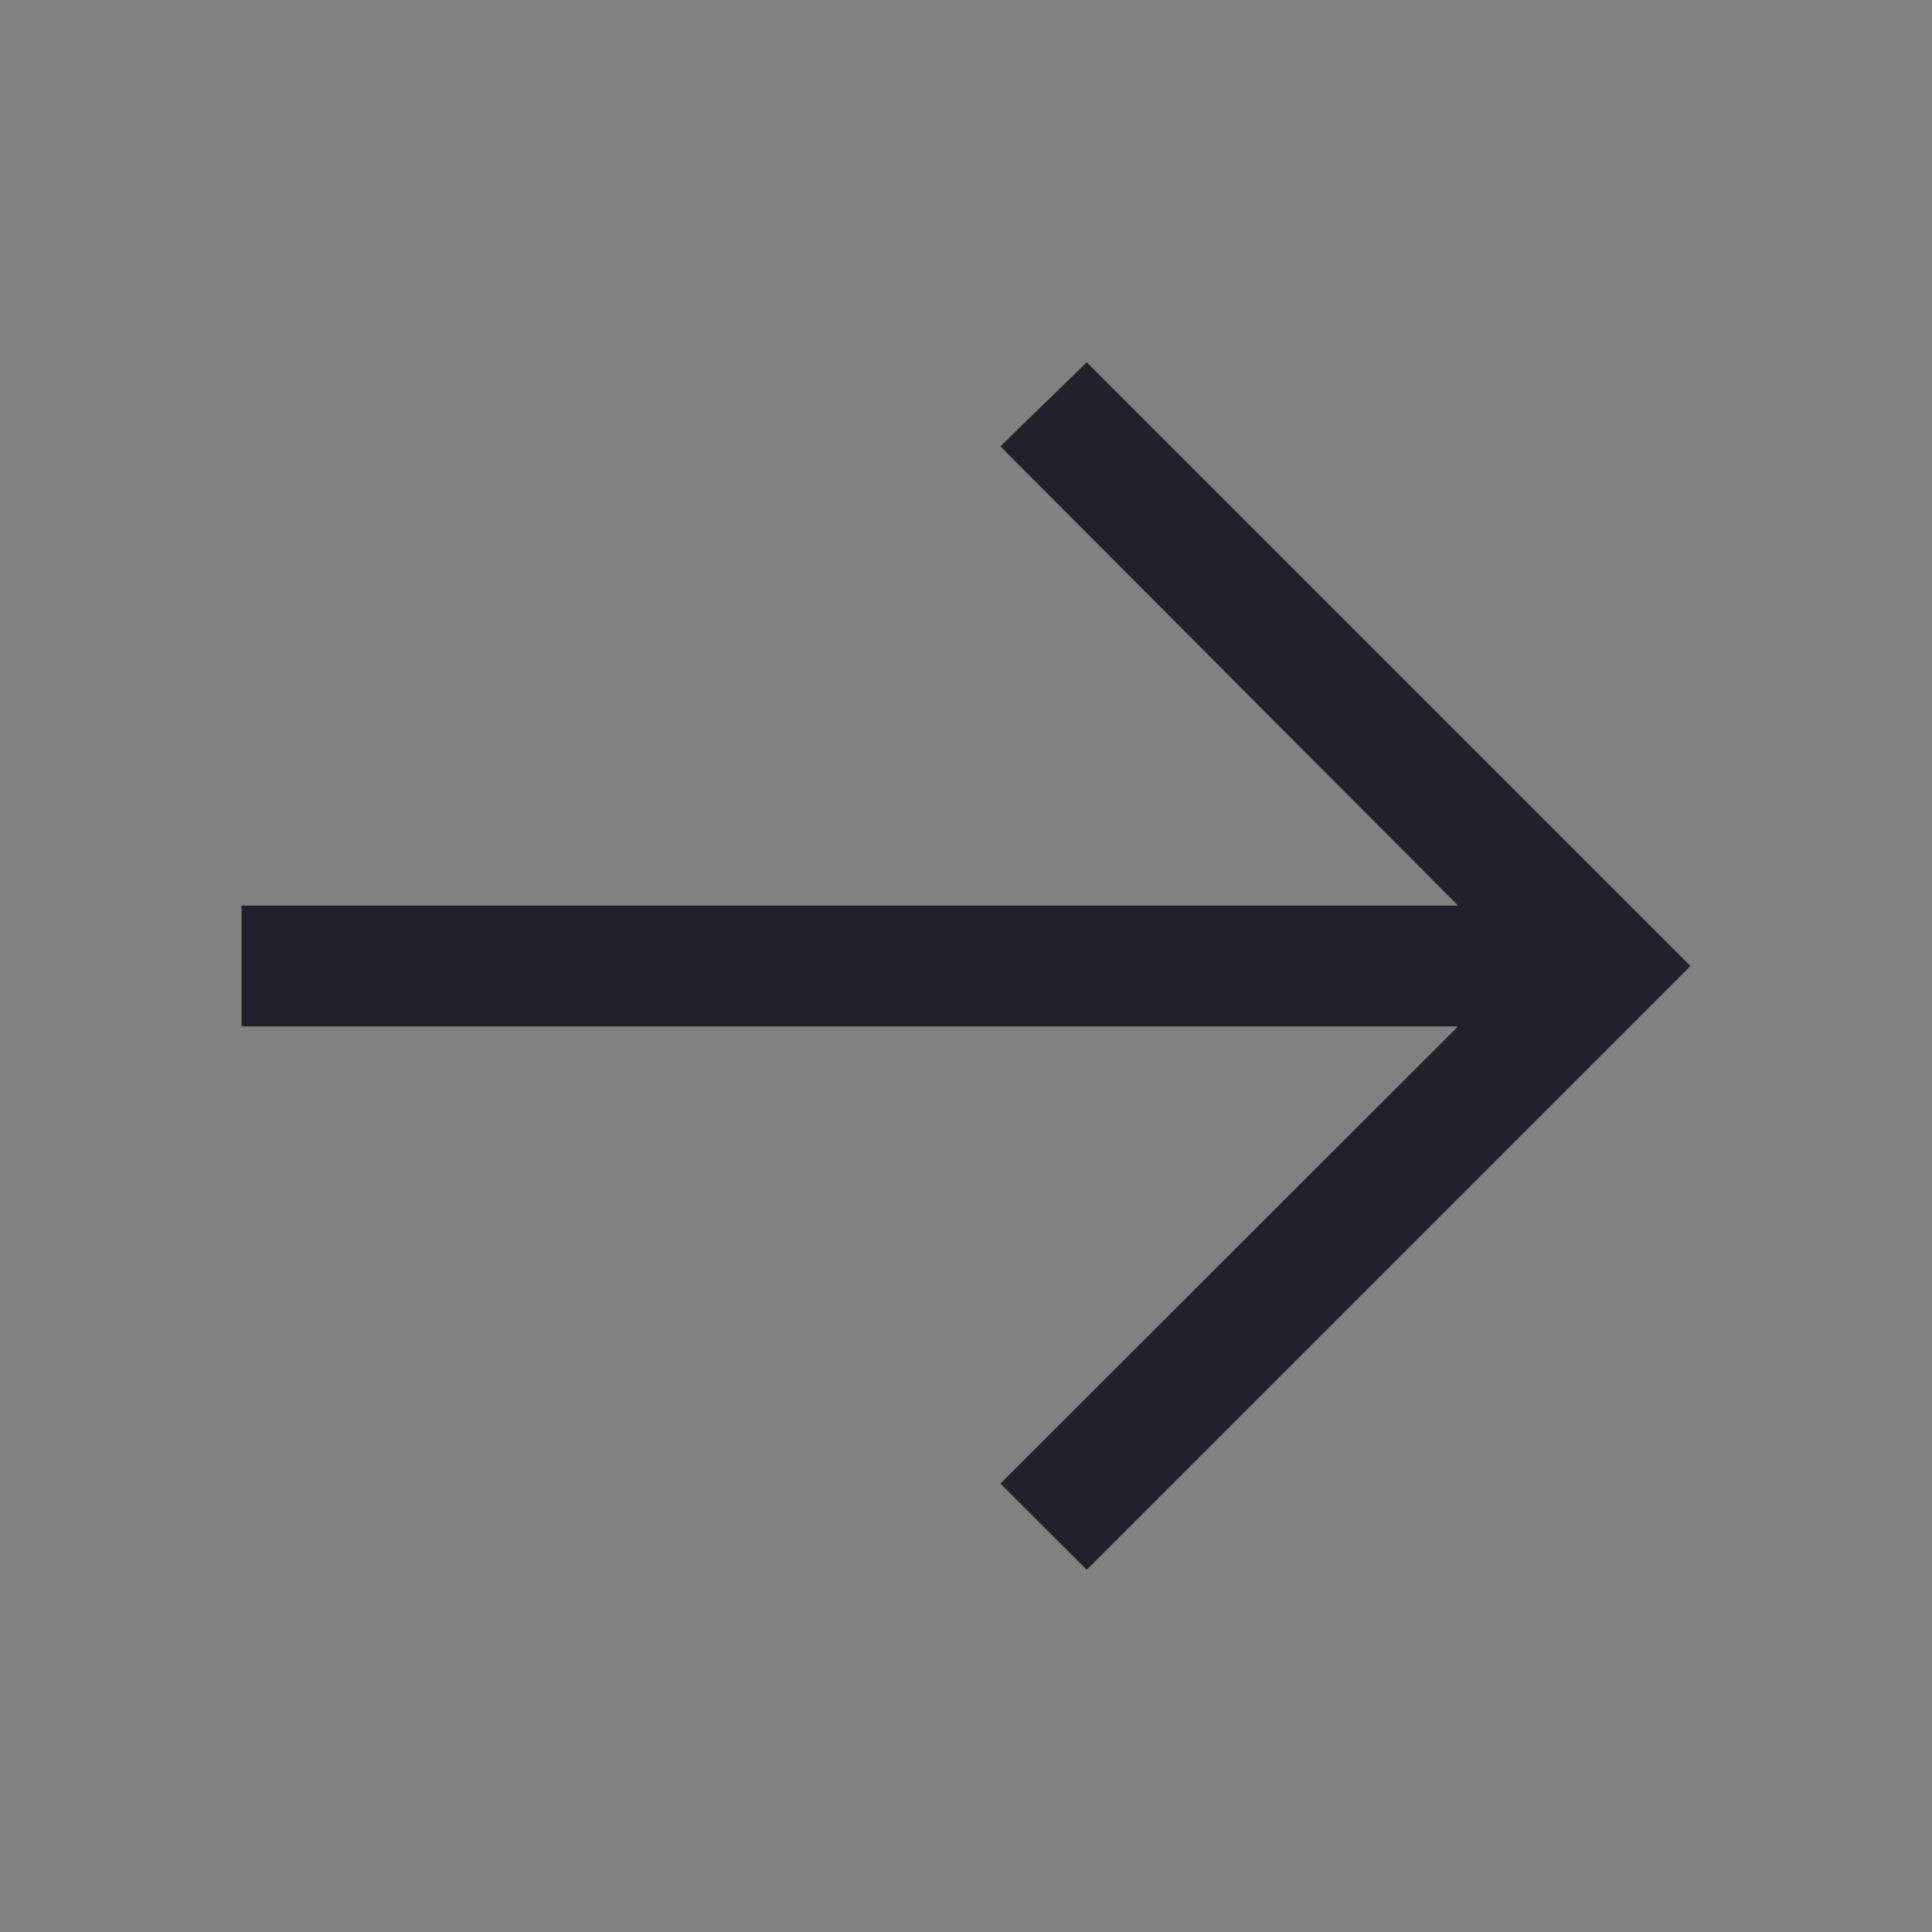 <svg width="30" height="30" viewBox="0 0 30 30" fill="none" xmlns="http://www.w3.org/2000/svg">
<rect x="0" y="0" width="30" height="30" fill="#808080" stroke="none"/>
<rect width="30" height="30" fill="white" fill-opacity="0.01" style="mix-blend-mode:multiply"/>
<path d="M16.875 5.625L15.534 6.931L22.641 14.062H3.75V15.938H22.641L15.534 23.037L16.875 24.375L26.25 15L16.875 5.625Z" fill="#22212B"/>
</svg>
